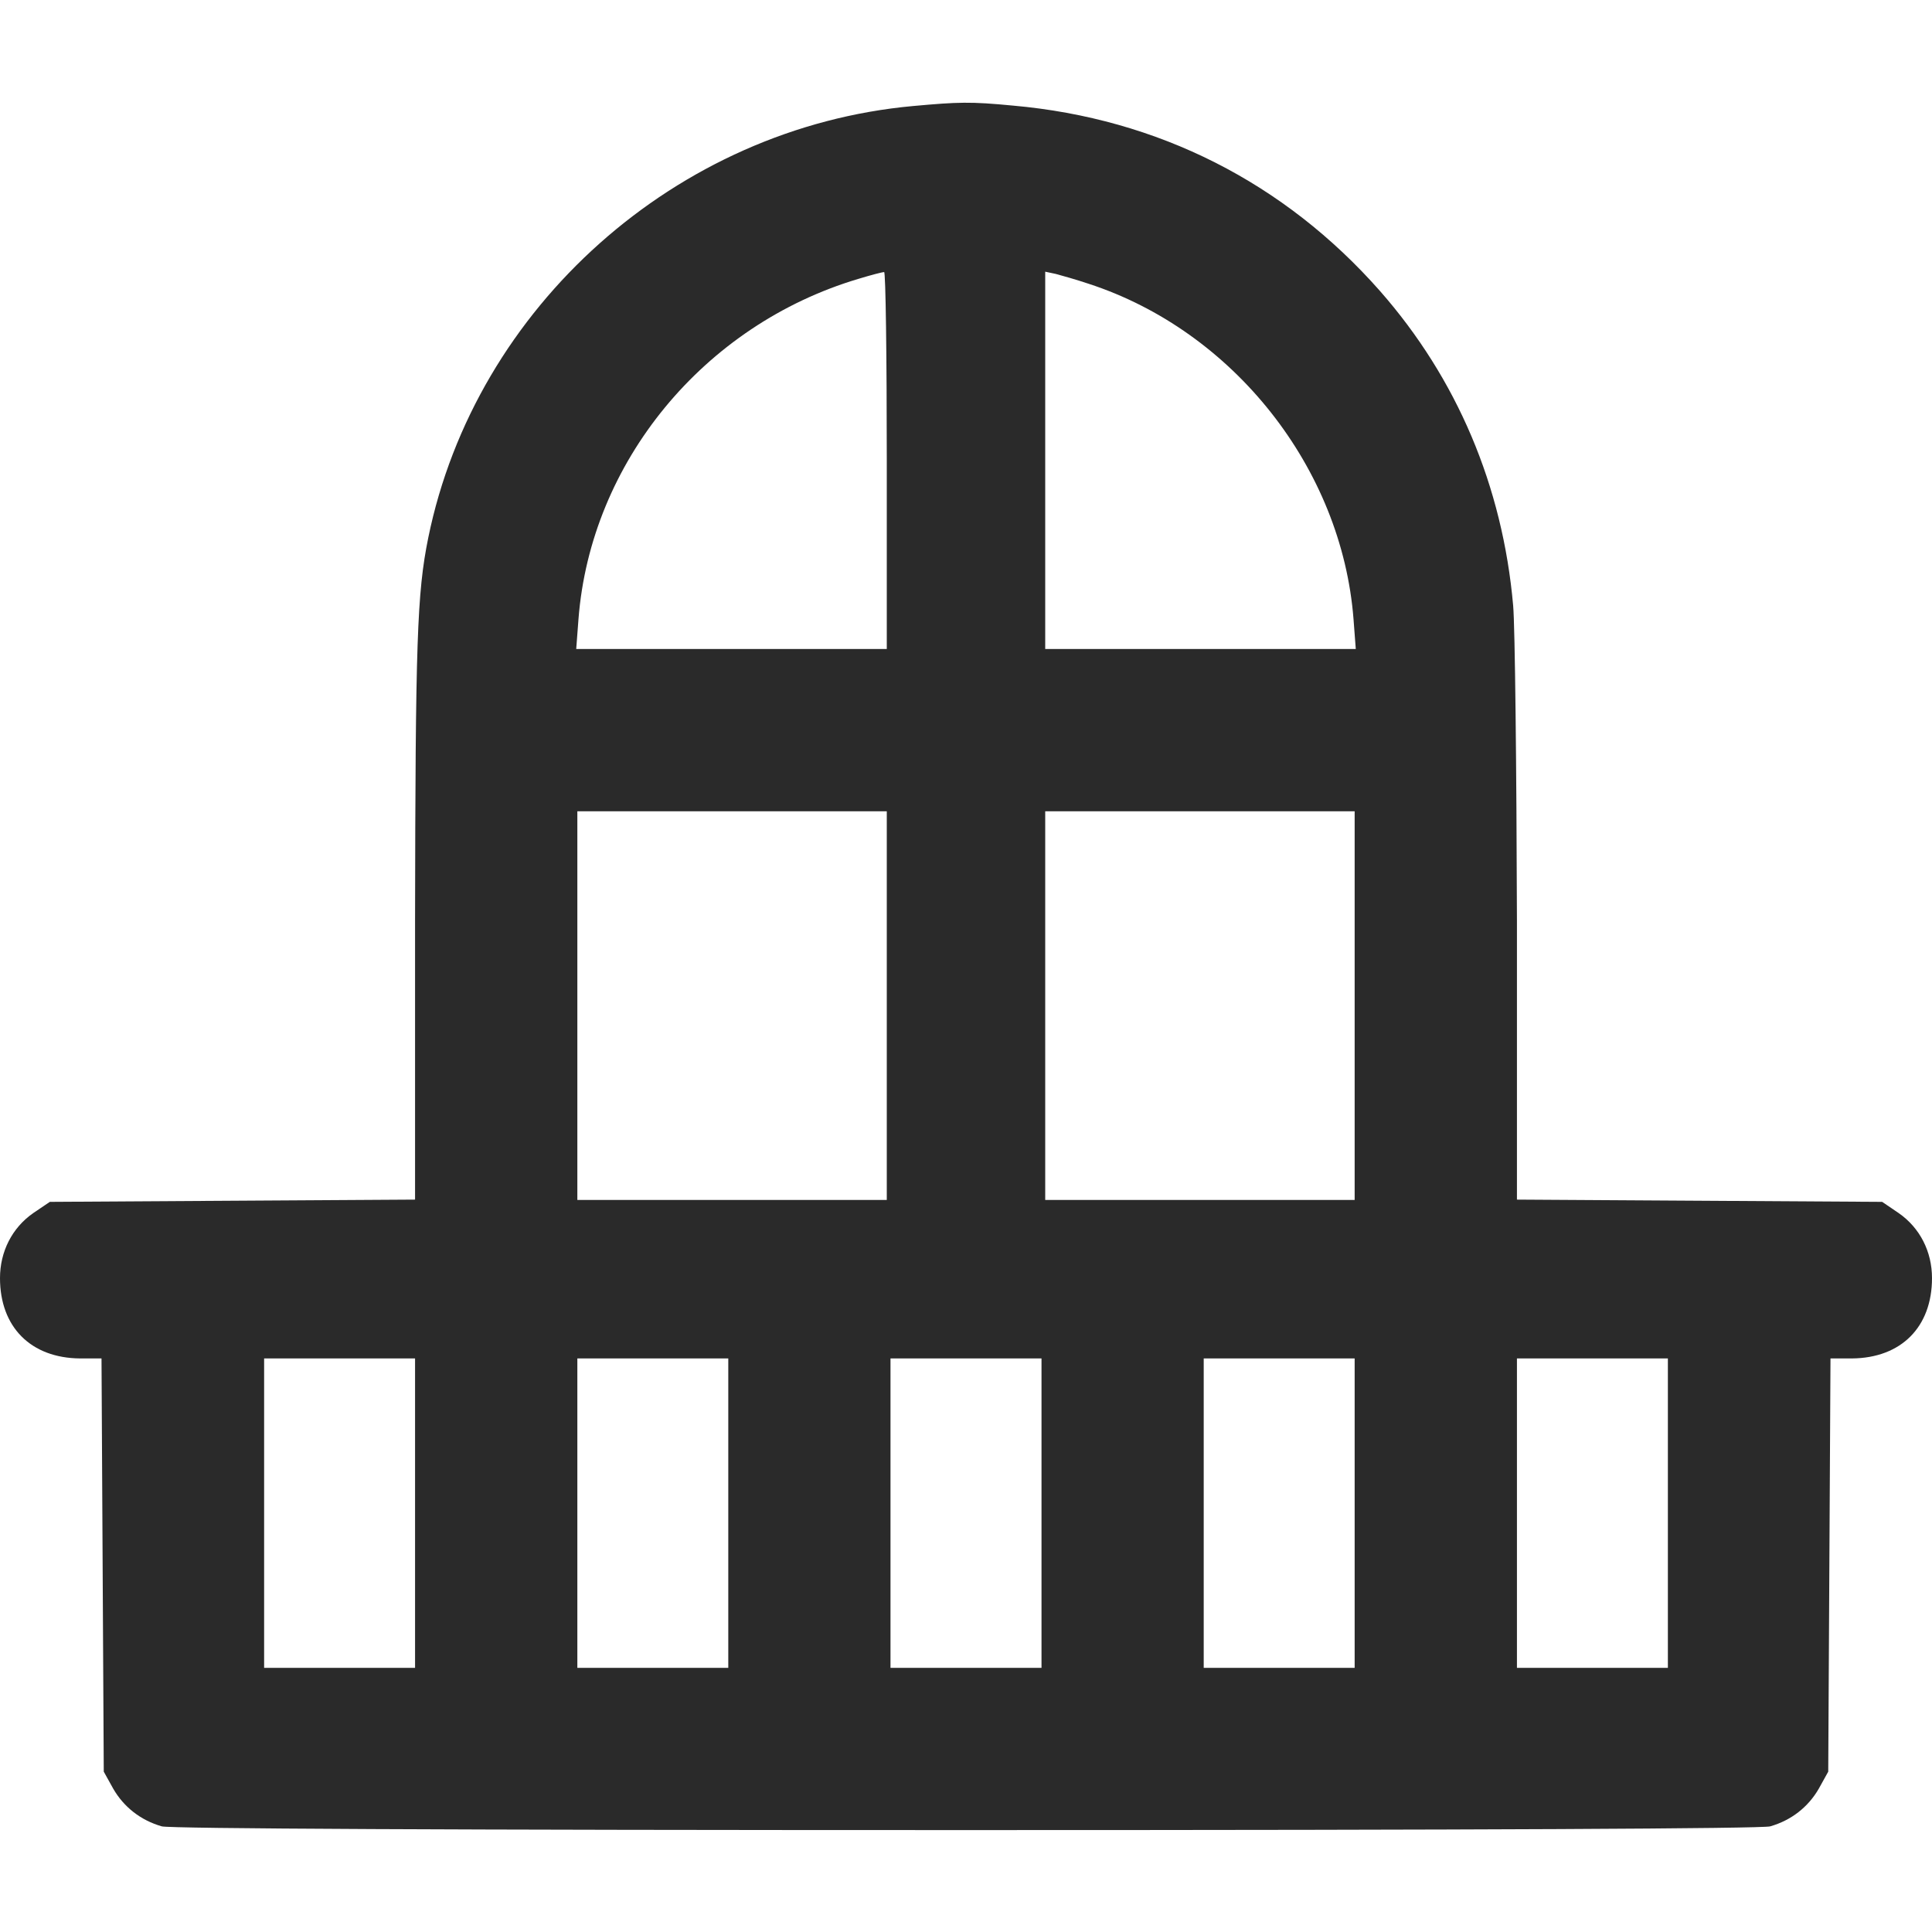 <svg width="24" height="24" viewBox="0 0 24 24" fill="none" xmlns="http://www.w3.org/2000/svg">
<path d="M11.344 1.317C8.405 1.584 5.906 3.811 5.32 6.68C5.18 7.369 5.161 7.973 5.156 11.447V14.902L2.888 14.916L0.619 14.93L0.412 15.07C0.15 15.253 0 15.548 0 15.877C0 16.486 0.384 16.87 0.994 16.875H1.261L1.275 19.444L1.289 22.008L1.406 22.219C1.538 22.448 1.748 22.613 2.011 22.688C2.123 22.716 5.564 22.734 12 22.734C18.436 22.734 21.877 22.716 21.989 22.688C22.252 22.613 22.462 22.448 22.594 22.219L22.711 22.008L22.725 19.439L22.739 16.875H23.006C23.616 16.87 24 16.486 24 15.877C24 15.548 23.85 15.253 23.587 15.07L23.381 14.93L21.113 14.916L18.844 14.902V11.447C18.839 9.548 18.82 7.781 18.797 7.523C18.666 6.037 18.098 4.702 17.142 3.614C15.956 2.269 14.386 1.472 12.586 1.312C12.056 1.261 11.906 1.266 11.344 1.317ZM11.016 5.719V8.062H9.089H7.158L7.186 7.692C7.336 5.742 8.742 4.036 10.664 3.464C10.819 3.417 10.959 3.38 10.983 3.38C11.002 3.375 11.016 4.43 11.016 5.719ZM13.523 3.525C15.323 4.111 16.669 5.817 16.814 7.692L16.842 8.062H14.911H12.984V5.719V3.375L13.116 3.403C13.186 3.422 13.369 3.473 13.523 3.525ZM11.016 12.492V14.906H9.094H7.172V12.492V10.078H9.094H11.016V12.492ZM16.828 12.492V14.906H14.906H12.984V12.492V10.078H14.906H16.828V12.492ZM5.156 18.797V20.719H4.219H3.281V18.797V16.875H4.219H5.156V18.797ZM9.047 18.797V20.719H8.109H7.172V18.797V16.875H8.109H9.047V18.797ZM12.938 18.797V20.719H12H11.062V18.797V16.875H12H12.938V18.797ZM16.828 18.797V20.719H15.891H14.953V18.797V16.875H15.891H16.828V18.797ZM20.719 18.797V20.719H19.781H18.844V18.797V16.875H19.781H20.719V18.797Z" fill="#2A2A2A"/>
</svg>
